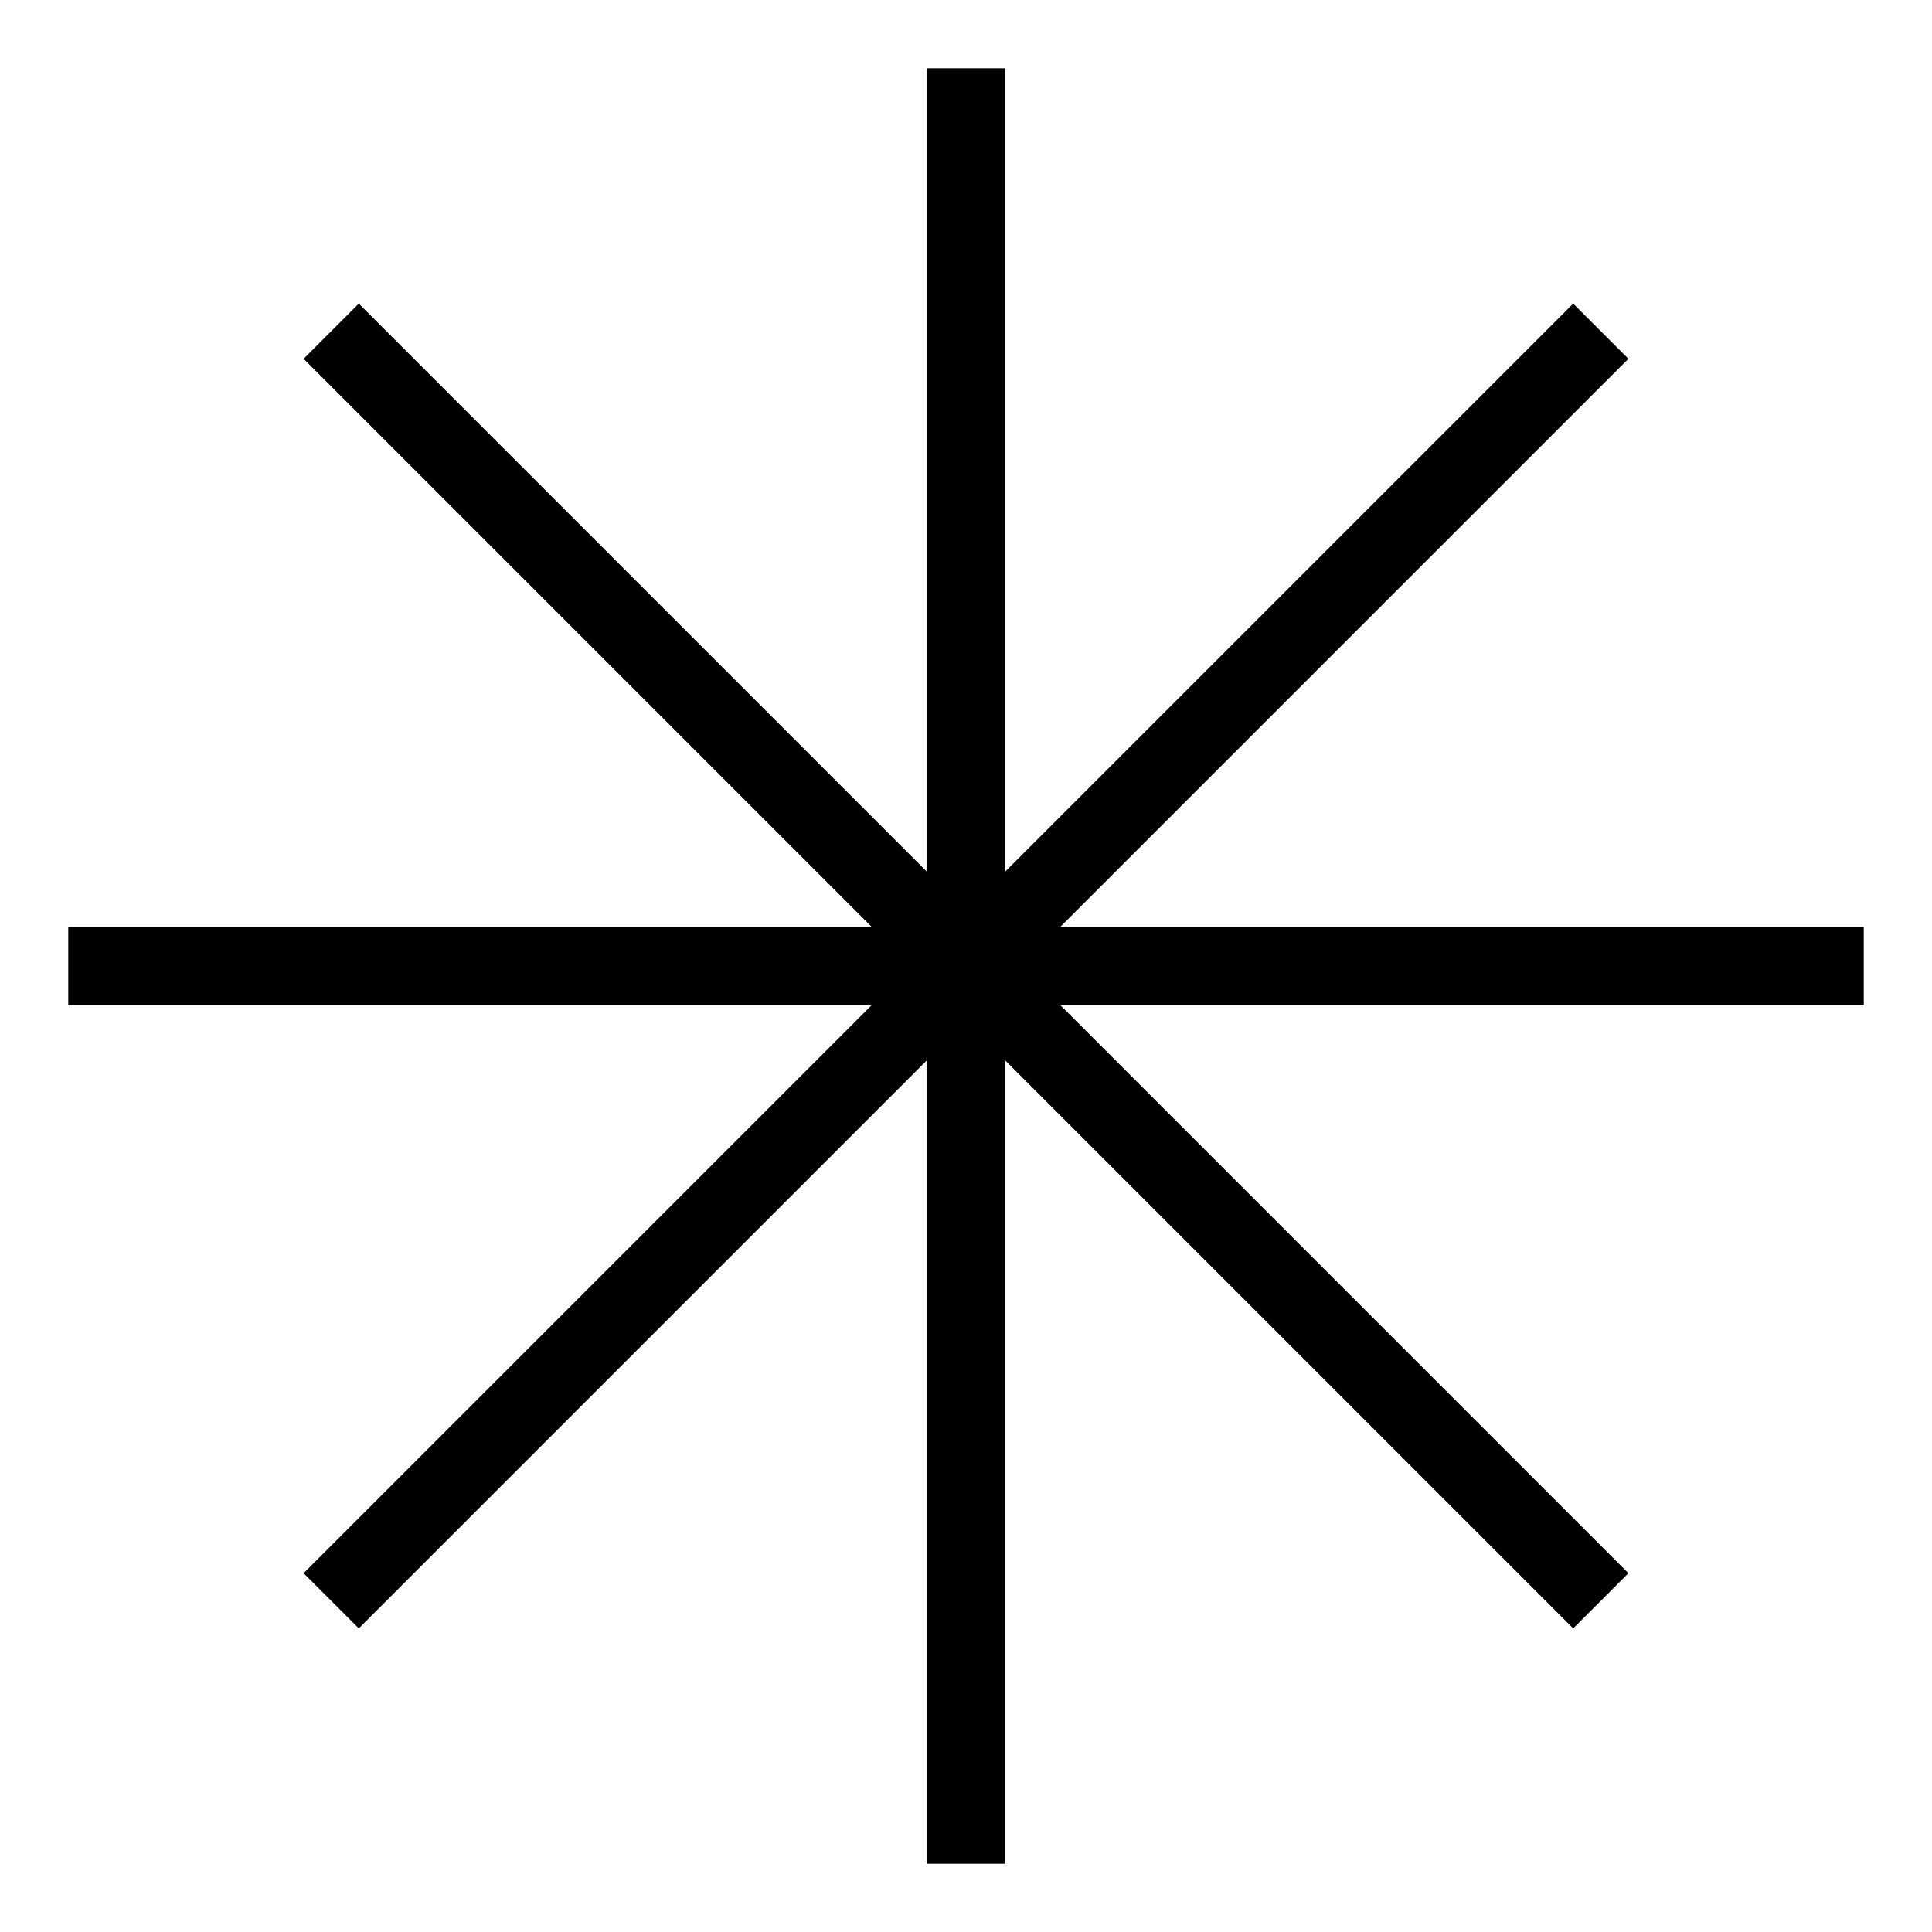 <svg width="70" height="70" xmlns="http://www.w3.org/2000/svg">
 <title>Asterisk 1.3</title>

 <desc>Created with Sketch.</desc>
 <g>
  <title>Layer 1</title>
  <g fill="none" fill-rule="evenodd" id="svg_1">
   <g fill="#000000" id="svg_2">
    <polygon points="36.414,31.586 57,11 59,13 38.414,33.586 67.527,33.586 67.527,36.414 38.414,36.414 59,57 57,59 36.414,38.414 36.414,67.527 33.586,67.527 33.586,38.414 13,59 11,57 31.586,36.414 2.473,36.414 2.473,33.586 31.586,33.586 11,13 13,11 33.586,31.586 33.586,2.473 36.414,2.473 36.414,31.586 " id="svg_3"/>
   </g>
  </g>
 </g>
</svg>